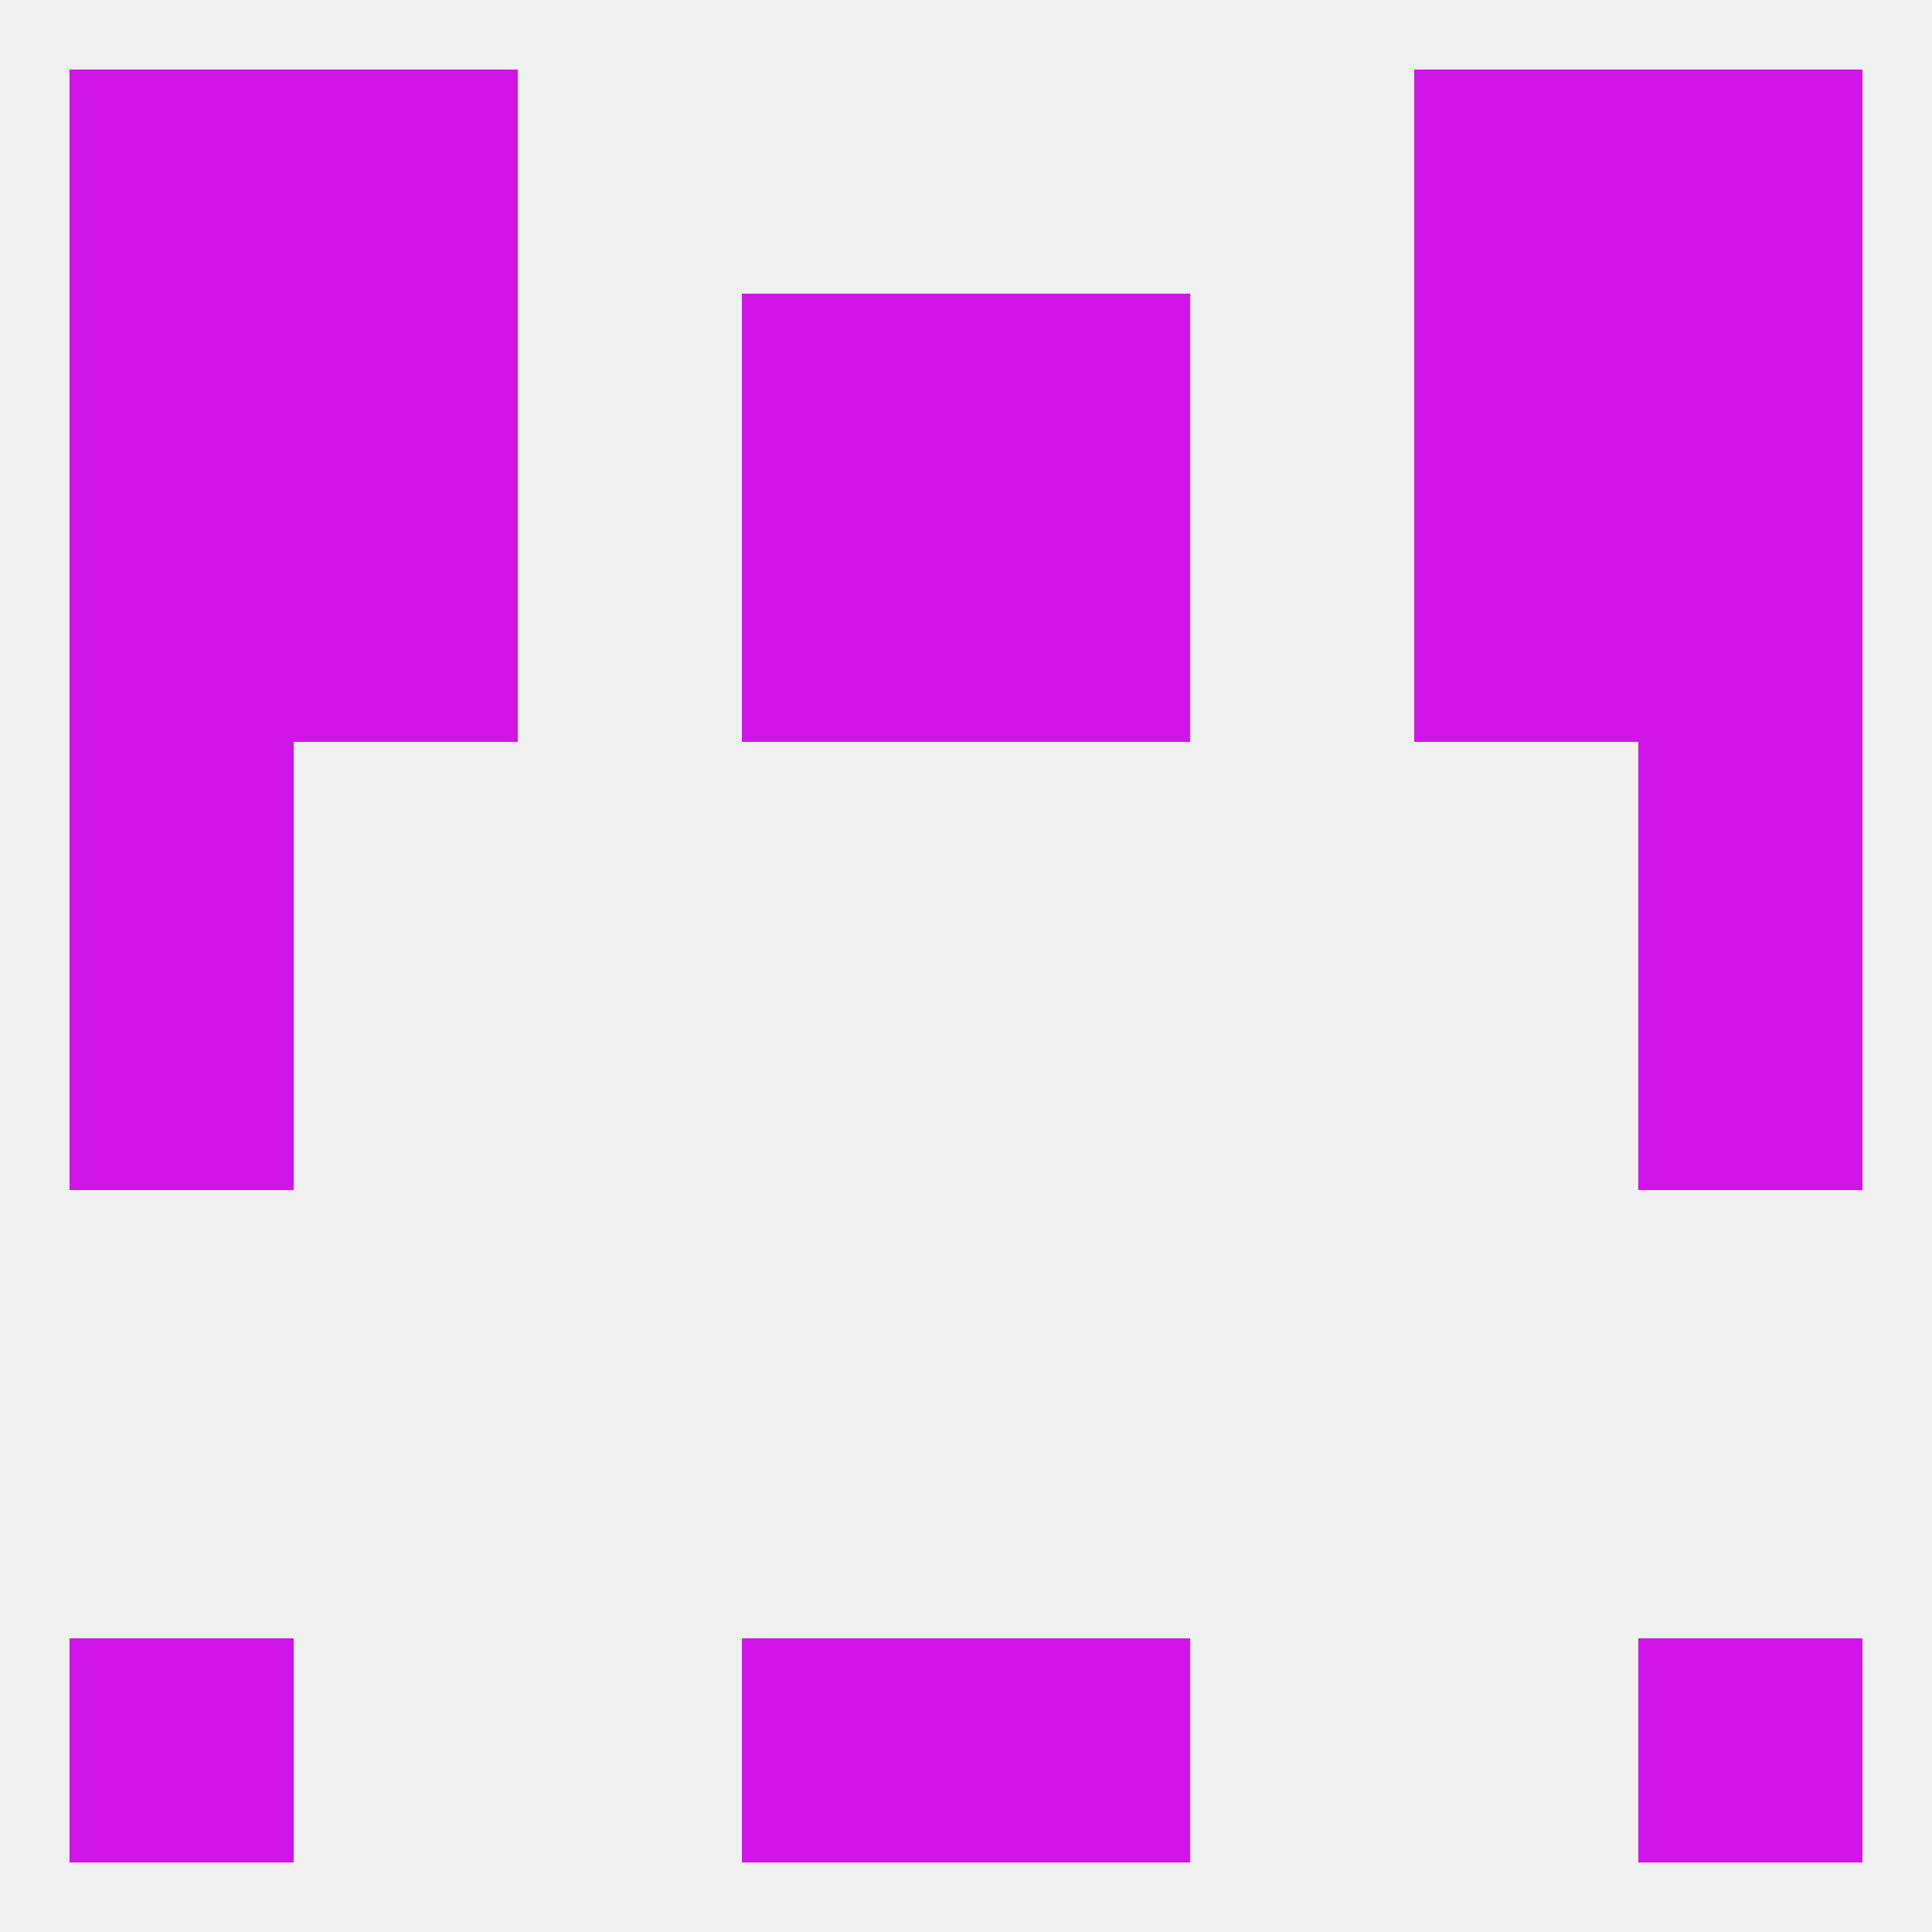 
<!--   <?xml version="1.0"?> -->
<svg version="1.1" baseprofile="full" xmlns="http://www.w3.org/2000/svg" xmlns:xlink="http://www.w3.org/1999/xlink" xmlns:ev="http://www.w3.org/2001/xml-events" width="250" height="250" viewBox="0 0 250 250" >
	<rect width="100%" height="100%" fill="rgba(240,240,240,255)"/>

	<rect x="9" y="212" width="29" height="29" fill="rgba(208,21,233,255)"/>
	<rect x="212" y="212" width="29" height="29" fill="rgba(208,21,233,255)"/>
	<rect x="96" y="212" width="29" height="29" fill="rgba(208,21,233,255)"/>
	<rect x="125" y="212" width="29" height="29" fill="rgba(208,21,233,255)"/>
	<rect x="9" y="125" width="29" height="29" fill="rgba(208,21,233,255)"/>
	<rect x="212" y="125" width="29" height="29" fill="rgba(208,21,233,255)"/>
	<rect x="9" y="96" width="29" height="29" fill="rgba(208,21,233,255)"/>
	<rect x="212" y="96" width="29" height="29" fill="rgba(208,21,233,255)"/>
	<rect x="38" y="67" width="29" height="29" fill="rgba(208,21,233,255)"/>
	<rect x="183" y="67" width="29" height="29" fill="rgba(208,21,233,255)"/>
	<rect x="9" y="67" width="29" height="29" fill="rgba(208,21,233,255)"/>
	<rect x="212" y="67" width="29" height="29" fill="rgba(208,21,233,255)"/>
	<rect x="96" y="67" width="29" height="29" fill="rgba(208,21,233,255)"/>
	<rect x="125" y="67" width="29" height="29" fill="rgba(208,21,233,255)"/>
	<rect x="183" y="38" width="29" height="29" fill="rgba(208,21,233,255)"/>
	<rect x="96" y="38" width="29" height="29" fill="rgba(208,21,233,255)"/>
	<rect x="125" y="38" width="29" height="29" fill="rgba(208,21,233,255)"/>
	<rect x="9" y="38" width="29" height="29" fill="rgba(208,21,233,255)"/>
	<rect x="212" y="38" width="29" height="29" fill="rgba(208,21,233,255)"/>
	<rect x="38" y="38" width="29" height="29" fill="rgba(208,21,233,255)"/>
	<rect x="38" y="9" width="29" height="29" fill="rgba(208,21,233,255)"/>
	<rect x="183" y="9" width="29" height="29" fill="rgba(208,21,233,255)"/>
	<rect x="9" y="9" width="29" height="29" fill="rgba(208,21,233,255)"/>
	<rect x="212" y="9" width="29" height="29" fill="rgba(208,21,233,255)"/>
</svg>